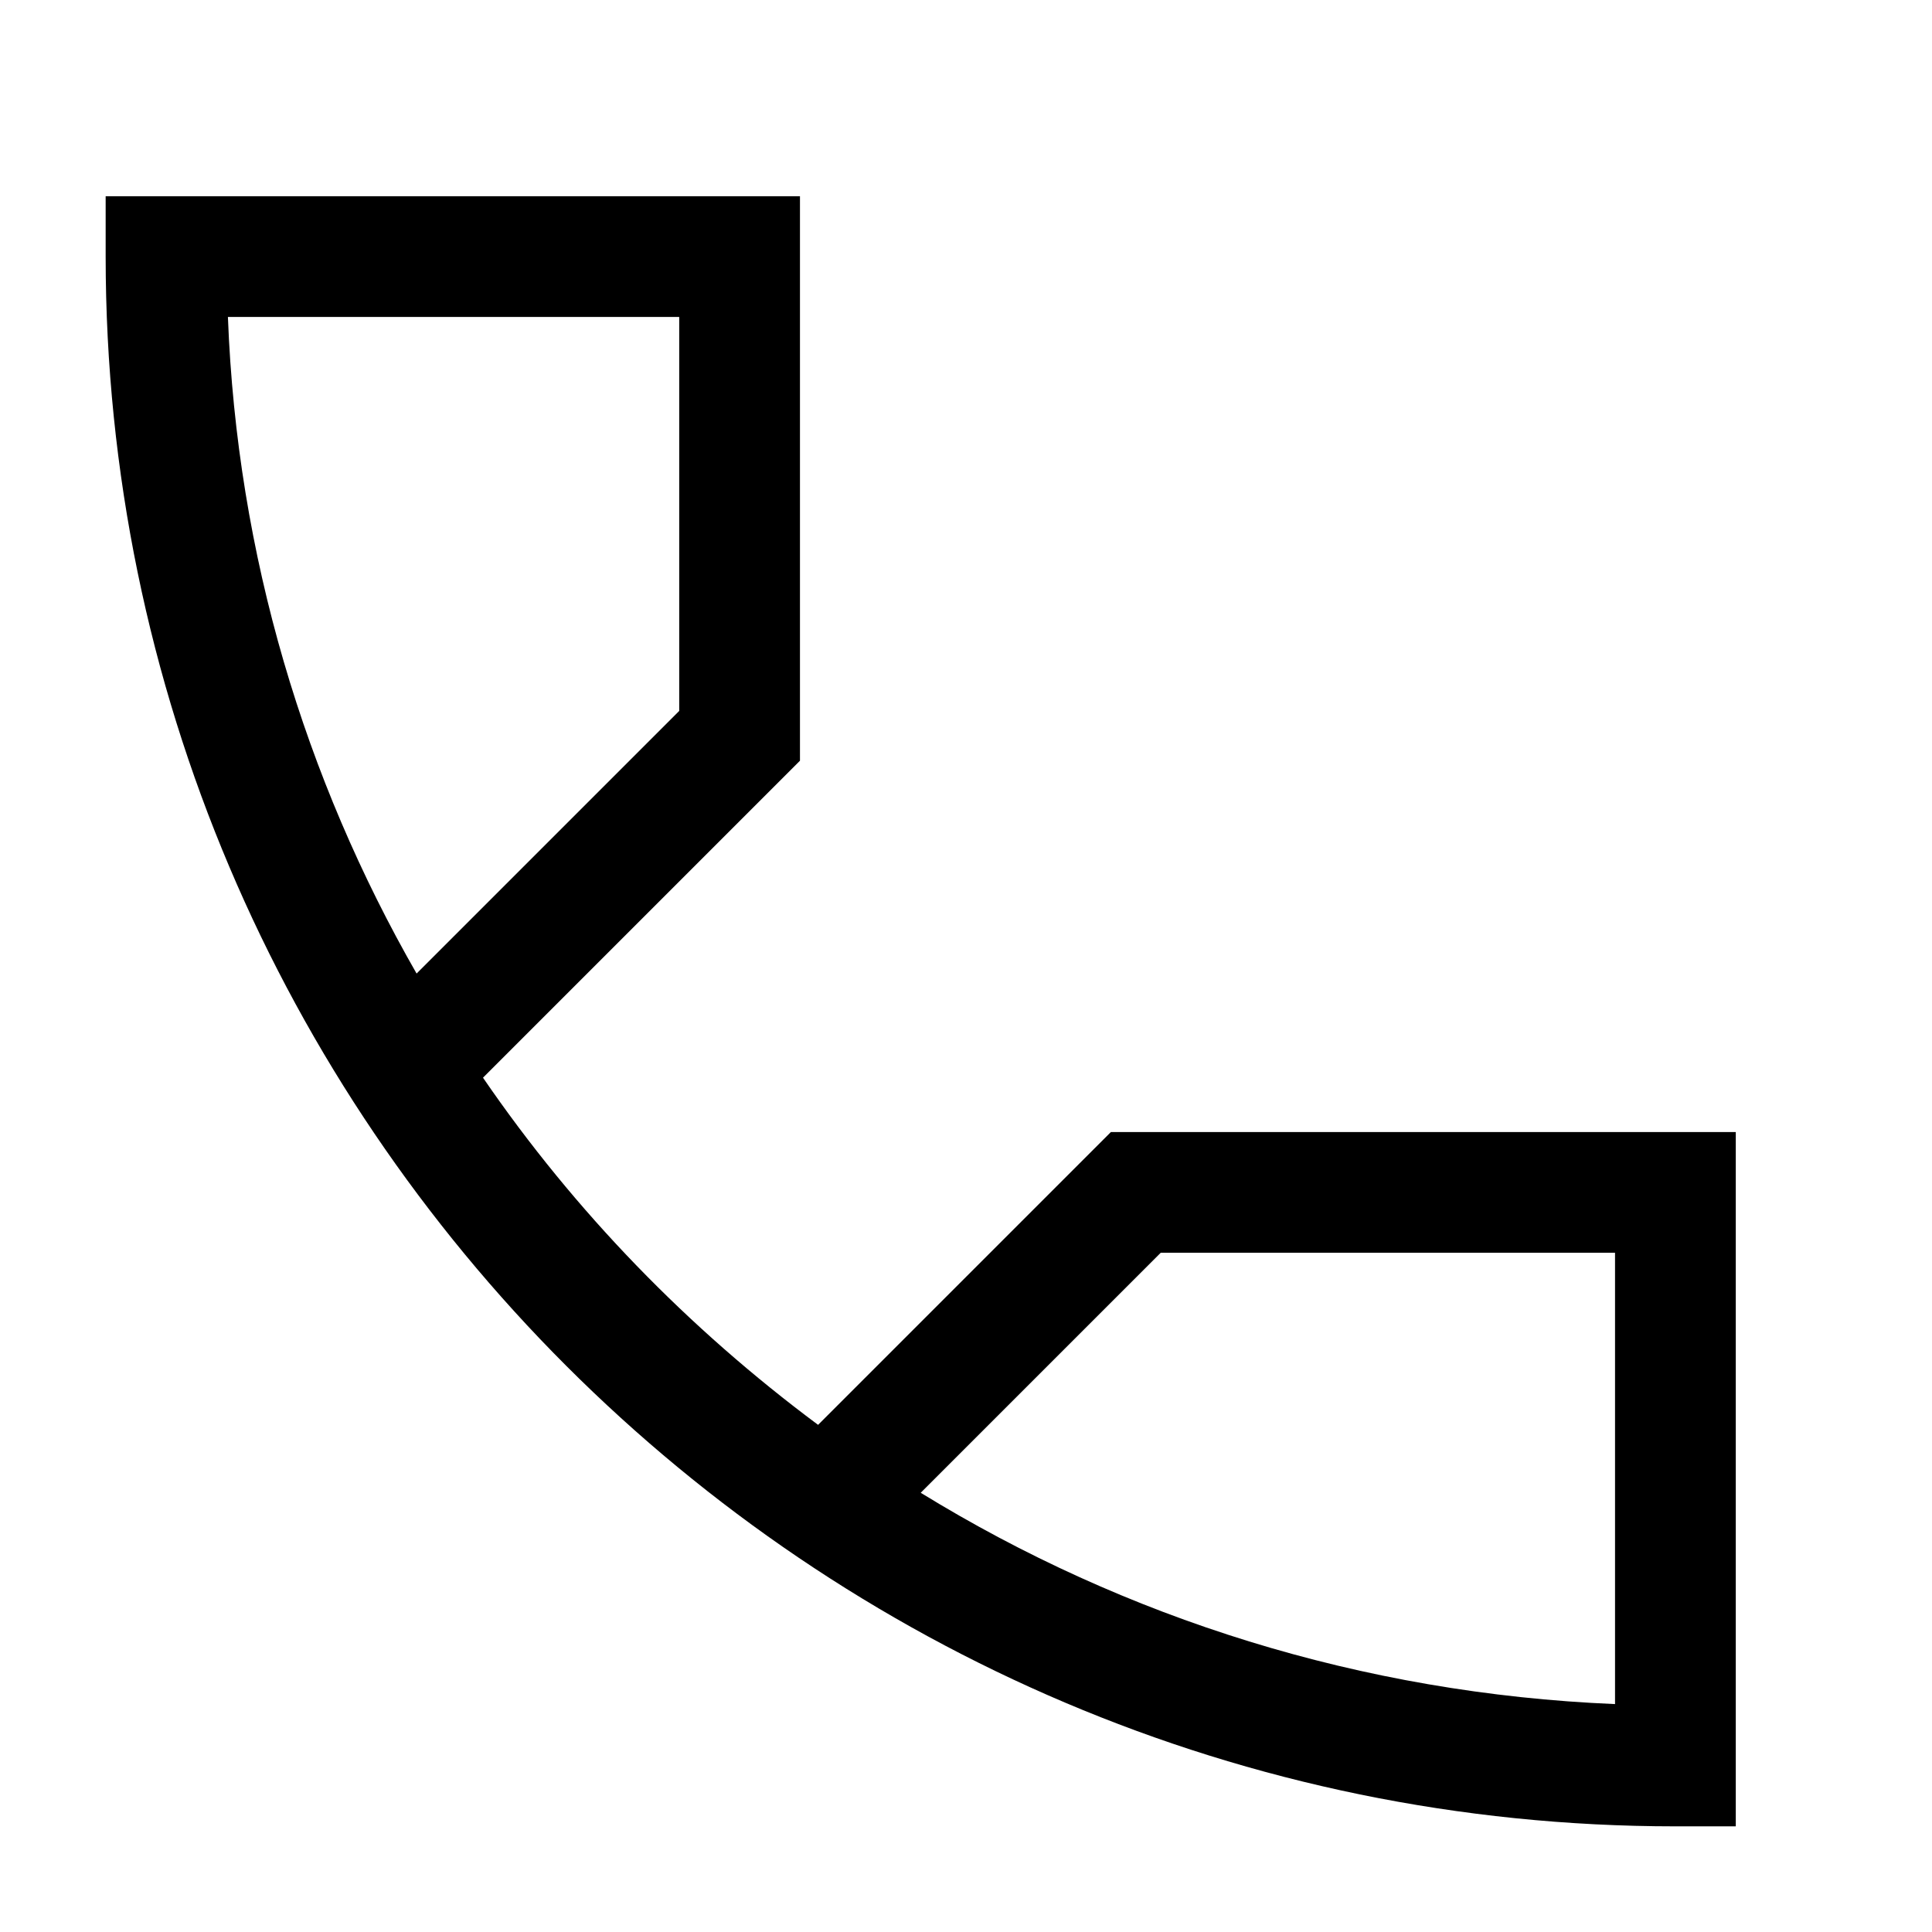 <?xml version="1.0" ?>

<svg fill="#000000" width="800px" height="800px" viewBox="0 0 128 128" id="Layer_1" version="1.1" xml:space="preserve" xmlns="http://www.w3.org/2000/svg" xmlns:xlink="http://www.w3.org/1999/xlink">
<g>
<path d="M53,13H7v4c0,57.3,46.7,104,104,104h4V75H73.6L54.2,94.4C45.6,88,38.1,80.3,32,71.4l21-21V13z M76.9,83H107v29.9   c-16.8-0.7-32.5-5.7-46-14L76.9,83z M45,47.1L27.6,64.5C20.2,51.6,15.7,36.8,15.1,21H45V47.1z"/>
</g>
</svg>
